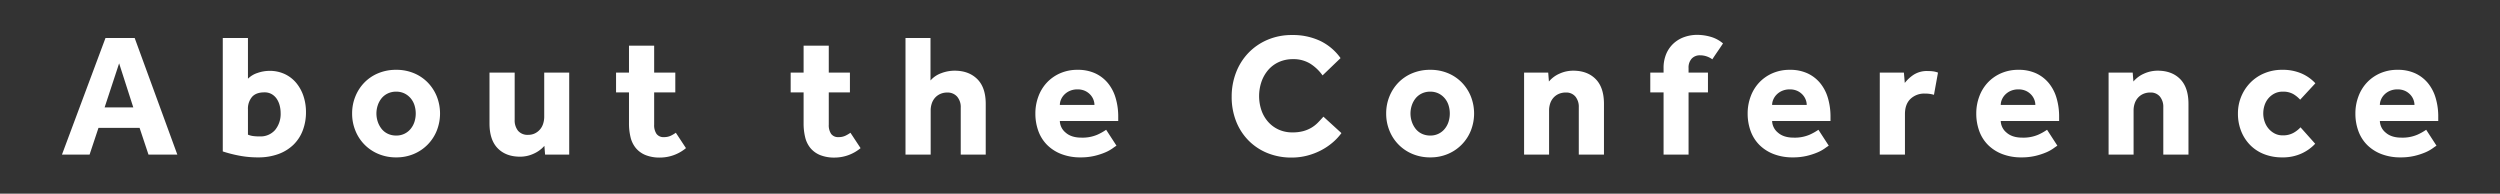 <svg xmlns="http://www.w3.org/2000/svg" xmlns:xlink="http://www.w3.org/1999/xlink" width="1291" height="100" viewBox="0 0 1291 100">
  <rect x="0" y="0" width="1291" height="100" fill="#333333" stroke="none"/>
  <defs>
    <clipPath id="clip-path">
      <rect id="Rectangle_2" data-name="Rectangle 2" width="1291" height="100" transform="translate(378 -427)" fill="#fff" stroke="#707070" stroke-width="1"/>
    </clipPath>
    <clipPath id="clip-path-2">
      <rect id="Rectangle_1" data-name="Rectangle 1" width="1227.108" height="63.363" transform="translate(0 0)" fill="none"/>
    </clipPath>
  </defs>
  <g id="Mask_Group_1" data-name="Mask Group 1" transform="translate(-378 427)" clip-path="url(#clip-path)">
    <g id="Group_3" data-name="Group 3" transform="translate(410 -409)">
      <path id="Path_1" data-name="Path 1" d="M29.516,14.713l7.311,22.745h-14.8ZM22.475,1.624,0,61.829H14.262l4.6-13.81H40.076l4.6,13.81H59.573L37.549,1.624Z" fill="#fff"/>
      <g id="Group_2" data-name="Group 2">
        <g id="Group_1" data-name="Group 1" clip-path="url(#clip-path-2)">
          <path id="Path_2" data-name="Path 2" d="M83.041,1.624h13V22.655a12.175,12.175,0,0,1,4.919-2.978,18.73,18.73,0,0,1,6.183-1.083,18.117,18.117,0,0,1,8.033,1.715,17.307,17.307,0,0,1,5.912,4.648,21.023,21.023,0,0,1,3.656,6.77,25.959,25.959,0,0,1,1.264,8.168,26.15,26.15,0,0,1-1.67,9.478,20.387,20.387,0,0,1-4.829,7.4,21.979,21.979,0,0,1-7.762,4.785,29.891,29.891,0,0,1-10.471,1.714,50.862,50.862,0,0,1-10.245-.993A66.233,66.233,0,0,1,83.041,60.2Zm13,49.915a11.018,11.018,0,0,0,2.392.677,22.7,22.7,0,0,0,3.655.225,9.919,9.919,0,0,0,7.989-3.339,13.041,13.041,0,0,0,2.843-8.755,15.292,15.292,0,0,0-.5-3.881,11.122,11.122,0,0,0-1.489-3.385,8,8,0,0,0-2.572-2.438,7.341,7.341,0,0,0-3.837-.947q-4.332,0-6.408,2.392a9.362,9.362,0,0,0-2.076,6.363Z" fill="#fff"/>
          <path id="Path_3" data-name="Path 3" d="M149.835,40.617a23.126,23.126,0,0,1,1.67-8.8,22.19,22.19,0,0,1,4.648-7.176,21.407,21.407,0,0,1,7.176-4.829,23.677,23.677,0,0,1,9.252-1.76,23.357,23.357,0,0,1,9.207,1.76,21.513,21.513,0,0,1,7.13,4.829,22.209,22.209,0,0,1,4.649,7.176,24.023,24.023,0,0,1,0,17.6,21.827,21.827,0,0,1-11.779,12.05,22.866,22.866,0,0,1-9.207,1.805,23.179,23.179,0,0,1-9.252-1.805,21.707,21.707,0,0,1-11.824-12.05,23.124,23.124,0,0,1-1.67-8.8M172.581,51.99a9.342,9.342,0,0,0,7.537-3.52,10.977,10.977,0,0,0,1.941-3.656,14.27,14.27,0,0,0,0-8.393,10.5,10.5,0,0,0-1.941-3.612,9.835,9.835,0,0,0-3.2-2.527,9.559,9.559,0,0,0-4.333-.947,9.837,9.837,0,0,0-4.377.947A9.222,9.222,0,0,0,165,32.809a11.577,11.577,0,0,0-1.94,3.612,13.326,13.326,0,0,0,0,8.393A12.14,12.14,0,0,0,165,48.47a8.981,8.981,0,0,0,3.205,2.573,9.837,9.837,0,0,0,4.377.947" fill="#fff"/>
          <path id="Path_4" data-name="Path 4" d="M220.78,19.5h13V43.867a8.514,8.514,0,0,0,1.76,5.687,6.421,6.421,0,0,0,5.19,2.076,7.767,7.767,0,0,0,3.52-.768,8.266,8.266,0,0,0,2.617-2.031,8.384,8.384,0,0,0,1.625-2.979,11.607,11.607,0,0,0,.542-3.519V19.5h12.907V61.829H249.483l-.361-4.513a15.844,15.844,0,0,1-5.461,4.017,16.578,16.578,0,0,1-7.086,1.579q-7.311,0-11.553-4.332T220.78,45.763Z" fill="#fff"/>
          <path id="Path_5" data-name="Path 5" d="M292.809,29.7H286.13V19.5h6.679V5.595h13V19.5h10.921V29.7H305.807v16.7a7.939,7.939,0,0,0,1.218,4.739,4.429,4.429,0,0,0,3.837,1.669,8.024,8.024,0,0,0,3.429-.676A17.244,17.244,0,0,0,317,50.546l5.235,7.943a21.031,21.031,0,0,1-13.358,4.874,19.357,19.357,0,0,1-7.582-1.309,12.768,12.768,0,0,1-4.964-3.61,13.9,13.9,0,0,1-2.709-5.551,29.812,29.812,0,0,1-.812-7.221Z" fill="#fff"/>
          <path id="Path_6" data-name="Path 6" d="M382.98,29.7H376.3V19.5h6.679V5.595h13V19.5H406.9V29.7H395.978v16.7a7.939,7.939,0,0,0,1.218,4.739,4.429,4.429,0,0,0,3.837,1.669,8.025,8.025,0,0,0,3.429-.676,17.245,17.245,0,0,0,2.708-1.58l5.235,7.943a21.031,21.031,0,0,1-13.358,4.874,19.357,19.357,0,0,1-7.582-1.309,12.768,12.768,0,0,1-4.964-3.61,13.9,13.9,0,0,1-2.709-5.551,29.814,29.814,0,0,1-.812-7.221Z" fill="#fff"/>
          <path id="Path_7" data-name="Path 7" d="M435.6,1.624h12.908V23.559a13.279,13.279,0,0,1,5.506-3.747,19.362,19.362,0,0,1,6.95-1.308q7.311,0,11.689,4.332t4.377,12.817V61.829H464.126V37.639a8.253,8.253,0,0,0-1.9-5.777,6.512,6.512,0,0,0-5.054-2.076,8.572,8.572,0,0,0-3.7.768,8.019,8.019,0,0,0-2.708,2.03,8.469,8.469,0,0,0-1.624,2.934,11.46,11.46,0,0,0-.542,3.565V61.829h-13Z" fill="#fff"/>
          <path id="Path_8" data-name="Path 8" d="M544.549,57.225q-.723.453-2.166,1.49a20.155,20.155,0,0,1-3.746,2.031,34.363,34.363,0,0,1-5.461,1.76,30.814,30.814,0,0,1-7.221.767,26.953,26.953,0,0,1-9.748-1.67,21.189,21.189,0,0,1-7.357-4.648,19.624,19.624,0,0,1-4.6-7.176,26.074,26.074,0,0,1-1.58-9.252A24.829,24.829,0,0,1,504.157,32a21.284,21.284,0,0,1,4.287-7.176,20.845,20.845,0,0,1,6.86-4.92,22,22,0,0,1,9.207-1.851,21.207,21.207,0,0,1,9.026,1.806,18.6,18.6,0,0,1,6.544,5.01,21.691,21.691,0,0,1,4.016,7.672,33.64,33.64,0,0,1,1.354,9.794V44.5H515.3a8.074,8.074,0,0,0,3.024,6q2.931,2.571,8.078,2.572a19.372,19.372,0,0,0,8.214-1.489,28.106,28.106,0,0,0,4.6-2.573ZM533.176,36.194a7.6,7.6,0,0,0-.542-2.753,8.07,8.07,0,0,0-1.625-2.572,8.694,8.694,0,0,0-2.707-1.941,9.049,9.049,0,0,0-3.881-.767,9.666,9.666,0,0,0-3.972.767,8.983,8.983,0,0,0-2.843,1.941,8.351,8.351,0,0,0-1.715,2.572,7.076,7.076,0,0,0-.587,2.753Z" fill="#fff"/>
          <path id="Path_9" data-name="Path 9" d="M660.716,50.727a28.114,28.114,0,0,1-4.6,4.92,32.151,32.151,0,0,1-6,4.017,33.75,33.75,0,0,1-7.13,2.708,31.818,31.818,0,0,1-7.989.992,32.592,32.592,0,0,1-12.546-2.347,28.977,28.977,0,0,1-9.793-6.544,29.4,29.4,0,0,1-6.364-9.929,34.061,34.061,0,0,1-2.257-12.591,34.269,34.269,0,0,1,2.257-12.5,30.219,30.219,0,0,1,6.364-10.11,29.908,29.908,0,0,1,9.838-6.769A31.577,31.577,0,0,1,635.172.09,33.032,33.032,0,0,1,649.84,3.16a27.647,27.647,0,0,1,10.425,8.845l-9.3,8.936a22.4,22.4,0,0,0-6.409-6.093,16.42,16.42,0,0,0-8.845-2.3,17.346,17.346,0,0,0-7.311,1.49,15.931,15.931,0,0,0-5.507,4.107,18.713,18.713,0,0,0-3.475,6.093,22.961,22.961,0,0,0,0,14.758,17.747,17.747,0,0,0,3.475,5.957,16.176,16.176,0,0,0,5.416,3.971,16.957,16.957,0,0,0,7.131,1.445,20.818,20.818,0,0,0,5.641-.678,16.972,16.972,0,0,0,4.242-1.805,16.615,16.615,0,0,0,3.295-2.618q1.443-1.488,2.8-3.023Z" fill="#fff"/>
          <path id="Path_10" data-name="Path 10" d="M683.823,40.617a23.127,23.127,0,0,1,1.67-8.8,22.191,22.191,0,0,1,4.648-7.176,21.407,21.407,0,0,1,7.176-4.829,23.676,23.676,0,0,1,9.252-1.76,23.357,23.357,0,0,1,9.207,1.76,21.513,21.513,0,0,1,7.13,4.829,22.209,22.209,0,0,1,4.649,7.176,24.023,24.023,0,0,1,0,17.6,21.827,21.827,0,0,1-11.779,12.05,22.866,22.866,0,0,1-9.207,1.805,23.178,23.178,0,0,1-9.252-1.805,21.707,21.707,0,0,1-11.824-12.05,23.125,23.125,0,0,1-1.67-8.8M706.569,51.99a9.342,9.342,0,0,0,7.537-3.52,10.976,10.976,0,0,0,1.941-3.656,14.27,14.27,0,0,0,0-8.393,10.5,10.5,0,0,0-1.941-3.612,9.836,9.836,0,0,0-3.2-2.527,9.559,9.559,0,0,0-4.333-.947,9.837,9.837,0,0,0-4.377.947,9.221,9.221,0,0,0-3.205,2.527,11.576,11.576,0,0,0-1.94,3.612,13.327,13.327,0,0,0,0,8.393,12.139,12.139,0,0,0,1.94,3.656,8.981,8.981,0,0,0,3.205,2.573,9.837,9.837,0,0,0,4.377.947" fill="#fff"/>
          <path id="Path_11" data-name="Path 11" d="M755.04,19.5H767.5l.361,4.6a14.867,14.867,0,0,1,5.461-4.062A16.987,16.987,0,0,1,780.4,18.5q7.311,0,11.6,4.332t4.288,12.817V61.829h-13V37.458a8.368,8.368,0,0,0-1.76-5.6,6.1,6.1,0,0,0-4.919-2.076,8.8,8.8,0,0,0-3.791.768,8.018,8.018,0,0,0-2.708,2.03,8.491,8.491,0,0,0-1.625,2.933,11.5,11.5,0,0,0-.541,3.566V61.829H755.04Z" fill="#fff"/>
          <path id="Path_12" data-name="Path 12" d="M827.068,29.7h-6.86V19.5h6.86V17.33a18.531,18.531,0,0,1,1.489-7.763,15.632,15.632,0,0,1,3.927-5.37,16.162,16.162,0,0,1,5.551-3.159A20,20,0,0,1,844.4,0a25.514,25.514,0,0,1,6.95.993,17.007,17.007,0,0,1,6.409,3.43Q856.4,6.5,855,8.529t-2.753,4.107a10.781,10.781,0,0,0-2.978-1.535,10.534,10.534,0,0,0-3.34-.541,5.693,5.693,0,0,0-4.333,1.715,6.817,6.817,0,0,0-1.625,4.874V19.5h10.019V29.7H839.975V61.829H827.068Z" fill="#fff"/>
          <path id="Path_13" data-name="Path 13" d="M912.366,57.225q-.723.453-2.166,1.49a20.156,20.156,0,0,1-3.746,2.031,34.359,34.359,0,0,1-5.461,1.76,30.814,30.814,0,0,1-7.221.767,26.953,26.953,0,0,1-9.748-1.67,21.19,21.19,0,0,1-7.357-4.648,19.624,19.624,0,0,1-4.6-7.176,26.073,26.073,0,0,1-1.58-9.252A24.83,24.83,0,0,1,871.974,32a21.284,21.284,0,0,1,4.287-7.176,20.845,20.845,0,0,1,6.86-4.92,22,22,0,0,1,9.207-1.851,21.207,21.207,0,0,1,9.026,1.806,18.6,18.6,0,0,1,6.544,5.01,21.691,21.691,0,0,1,4.016,7.672,33.64,33.64,0,0,1,1.354,9.794V44.5H883.121a8.075,8.075,0,0,0,3.024,6q2.931,2.571,8.078,2.572a19.372,19.372,0,0,0,8.214-1.489,28.1,28.1,0,0,0,4.6-2.573ZM900.993,36.194a7.6,7.6,0,0,0-.542-2.753,8.07,8.07,0,0,0-1.625-2.572,8.694,8.694,0,0,0-2.707-1.941,9.049,9.049,0,0,0-3.881-.767,9.666,9.666,0,0,0-3.972.767,8.984,8.984,0,0,0-2.843,1.941,8.35,8.35,0,0,0-1.715,2.572,7.075,7.075,0,0,0-.587,2.753Z" fill="#fff"/>
          <path id="Path_14" data-name="Path 14" d="M938.722,19.5h12.457l.451,5.326A19.4,19.4,0,0,1,956.1,20.67a12.581,12.581,0,0,1,7.357-1.986,20.464,20.464,0,0,1,2.934.18,11.331,11.331,0,0,1,2.391.632L966.7,30.96a15.548,15.548,0,0,0-4.693-.632,10.256,10.256,0,0,0-7.447,2.753q-2.842,2.754-2.843,7.808v20.94h-13Z" fill="#fff"/>
          <path id="Path_15" data-name="Path 15" d="M1030.428,57.225q-.723.453-2.166,1.49a20.153,20.153,0,0,1-3.746,2.031,34.361,34.361,0,0,1-5.461,1.76,30.814,30.814,0,0,1-7.221.767,26.953,26.953,0,0,1-9.748-1.67,21.19,21.19,0,0,1-7.357-4.648,19.624,19.624,0,0,1-4.6-7.176,26.074,26.074,0,0,1-1.58-9.252A24.83,24.83,0,0,1,990.036,32a21.283,21.283,0,0,1,4.287-7.176,20.845,20.845,0,0,1,6.86-4.92,22,22,0,0,1,9.207-1.851,21.207,21.207,0,0,1,9.026,1.806,18.6,18.6,0,0,1,6.544,5.01,21.69,21.69,0,0,1,4.016,7.672,33.638,33.638,0,0,1,1.354,9.794V44.5h-30.147a8.074,8.074,0,0,0,3.024,6q2.931,2.571,8.078,2.572a19.372,19.372,0,0,0,8.214-1.489,28.108,28.108,0,0,0,4.6-2.573Zm-11.373-21.031a7.6,7.6,0,0,0-.542-2.753,8.071,8.071,0,0,0-1.625-2.572,8.694,8.694,0,0,0-2.707-1.941,9.049,9.049,0,0,0-3.881-.767,9.666,9.666,0,0,0-3.972.767,8.984,8.984,0,0,0-2.843,1.941,8.349,8.349,0,0,0-1.715,2.572,7.075,7.075,0,0,0-.587,2.753Z" fill="#fff"/>
          <path id="Path_16" data-name="Path 16" d="M1056.875,19.5h12.455l.361,4.6a14.874,14.874,0,0,1,5.461-4.062,16.99,16.99,0,0,1,7.086-1.534q7.311,0,11.6,4.332t4.289,12.817V61.829h-13V37.458a8.368,8.368,0,0,0-1.76-5.6,6.1,6.1,0,0,0-4.918-2.076,8.8,8.8,0,0,0-3.792.768,8.019,8.019,0,0,0-2.708,2.03,8.49,8.49,0,0,0-1.625,2.933,11.5,11.5,0,0,0-.541,3.566V61.829h-12.907Z" fill="#fff"/>
          <path id="Path_17" data-name="Path 17" d="M1163.564,56.232a22.277,22.277,0,0,1-6.9,4.965,23.086,23.086,0,0,1-10.155,2.076,25.094,25.094,0,0,1-9.342-1.67,20.64,20.64,0,0,1-7.176-4.693,21.561,21.561,0,0,1-4.648-7.176,24.2,24.2,0,0,1-1.67-9.117,22.6,22.6,0,0,1,6.454-15.976,21.9,21.9,0,0,1,7.221-4.829,23.438,23.438,0,0,1,9.161-1.761,24.4,24.4,0,0,1,10.019,1.9A21.291,21.291,0,0,1,1163.654,25l-7.853,8.485a15.344,15.344,0,0,0-3.52-2.889,10.512,10.512,0,0,0-5.506-1.263,9.069,9.069,0,0,0-4.2.947,10.244,10.244,0,0,0-3.159,2.482,10.6,10.6,0,0,0-1.986,3.566,13.483,13.483,0,0,0-.677,4.287,12.914,12.914,0,0,0,.677,4.107,11.084,11.084,0,0,0,1.986,3.611,10.487,10.487,0,0,0,3.159,2.572,8.72,8.72,0,0,0,4.2.993,11,11,0,0,0,5.6-1.309,14.384,14.384,0,0,0,3.61-2.843Z" fill="#fff"/>
          <path id="Path_18" data-name="Path 18" d="M1226.206,57.225q-.723.453-2.166,1.49a20.154,20.154,0,0,1-3.746,2.031,34.358,34.358,0,0,1-5.461,1.76,30.814,30.814,0,0,1-7.221.767,26.952,26.952,0,0,1-9.748-1.67,21.189,21.189,0,0,1-7.357-4.648,19.623,19.623,0,0,1-4.6-7.176,26.072,26.072,0,0,1-1.58-9.252,24.831,24.831,0,0,1,1.49-8.529,21.285,21.285,0,0,1,4.287-7.176,20.845,20.845,0,0,1,6.86-4.92,22,22,0,0,1,9.207-1.851,21.206,21.206,0,0,1,9.026,1.806,18.6,18.6,0,0,1,6.544,5.01,21.692,21.692,0,0,1,4.016,7.672,33.642,33.642,0,0,1,1.354,9.794V44.5h-30.147a8.074,8.074,0,0,0,3.024,6q2.931,2.571,8.078,2.572a19.372,19.372,0,0,0,8.214-1.489,28.1,28.1,0,0,0,4.6-2.573Zm-11.373-21.031a7.6,7.6,0,0,0-.542-2.753,8.07,8.07,0,0,0-1.625-2.572,8.7,8.7,0,0,0-2.707-1.941,9.048,9.048,0,0,0-3.881-.767,9.666,9.666,0,0,0-3.972.767,8.985,8.985,0,0,0-2.843,1.941,8.352,8.352,0,0,0-1.715,2.572,7.076,7.076,0,0,0-.587,2.753Z" fill="#fff"/>
        </g>
      </g>
    </g>
  </g>
</svg>
